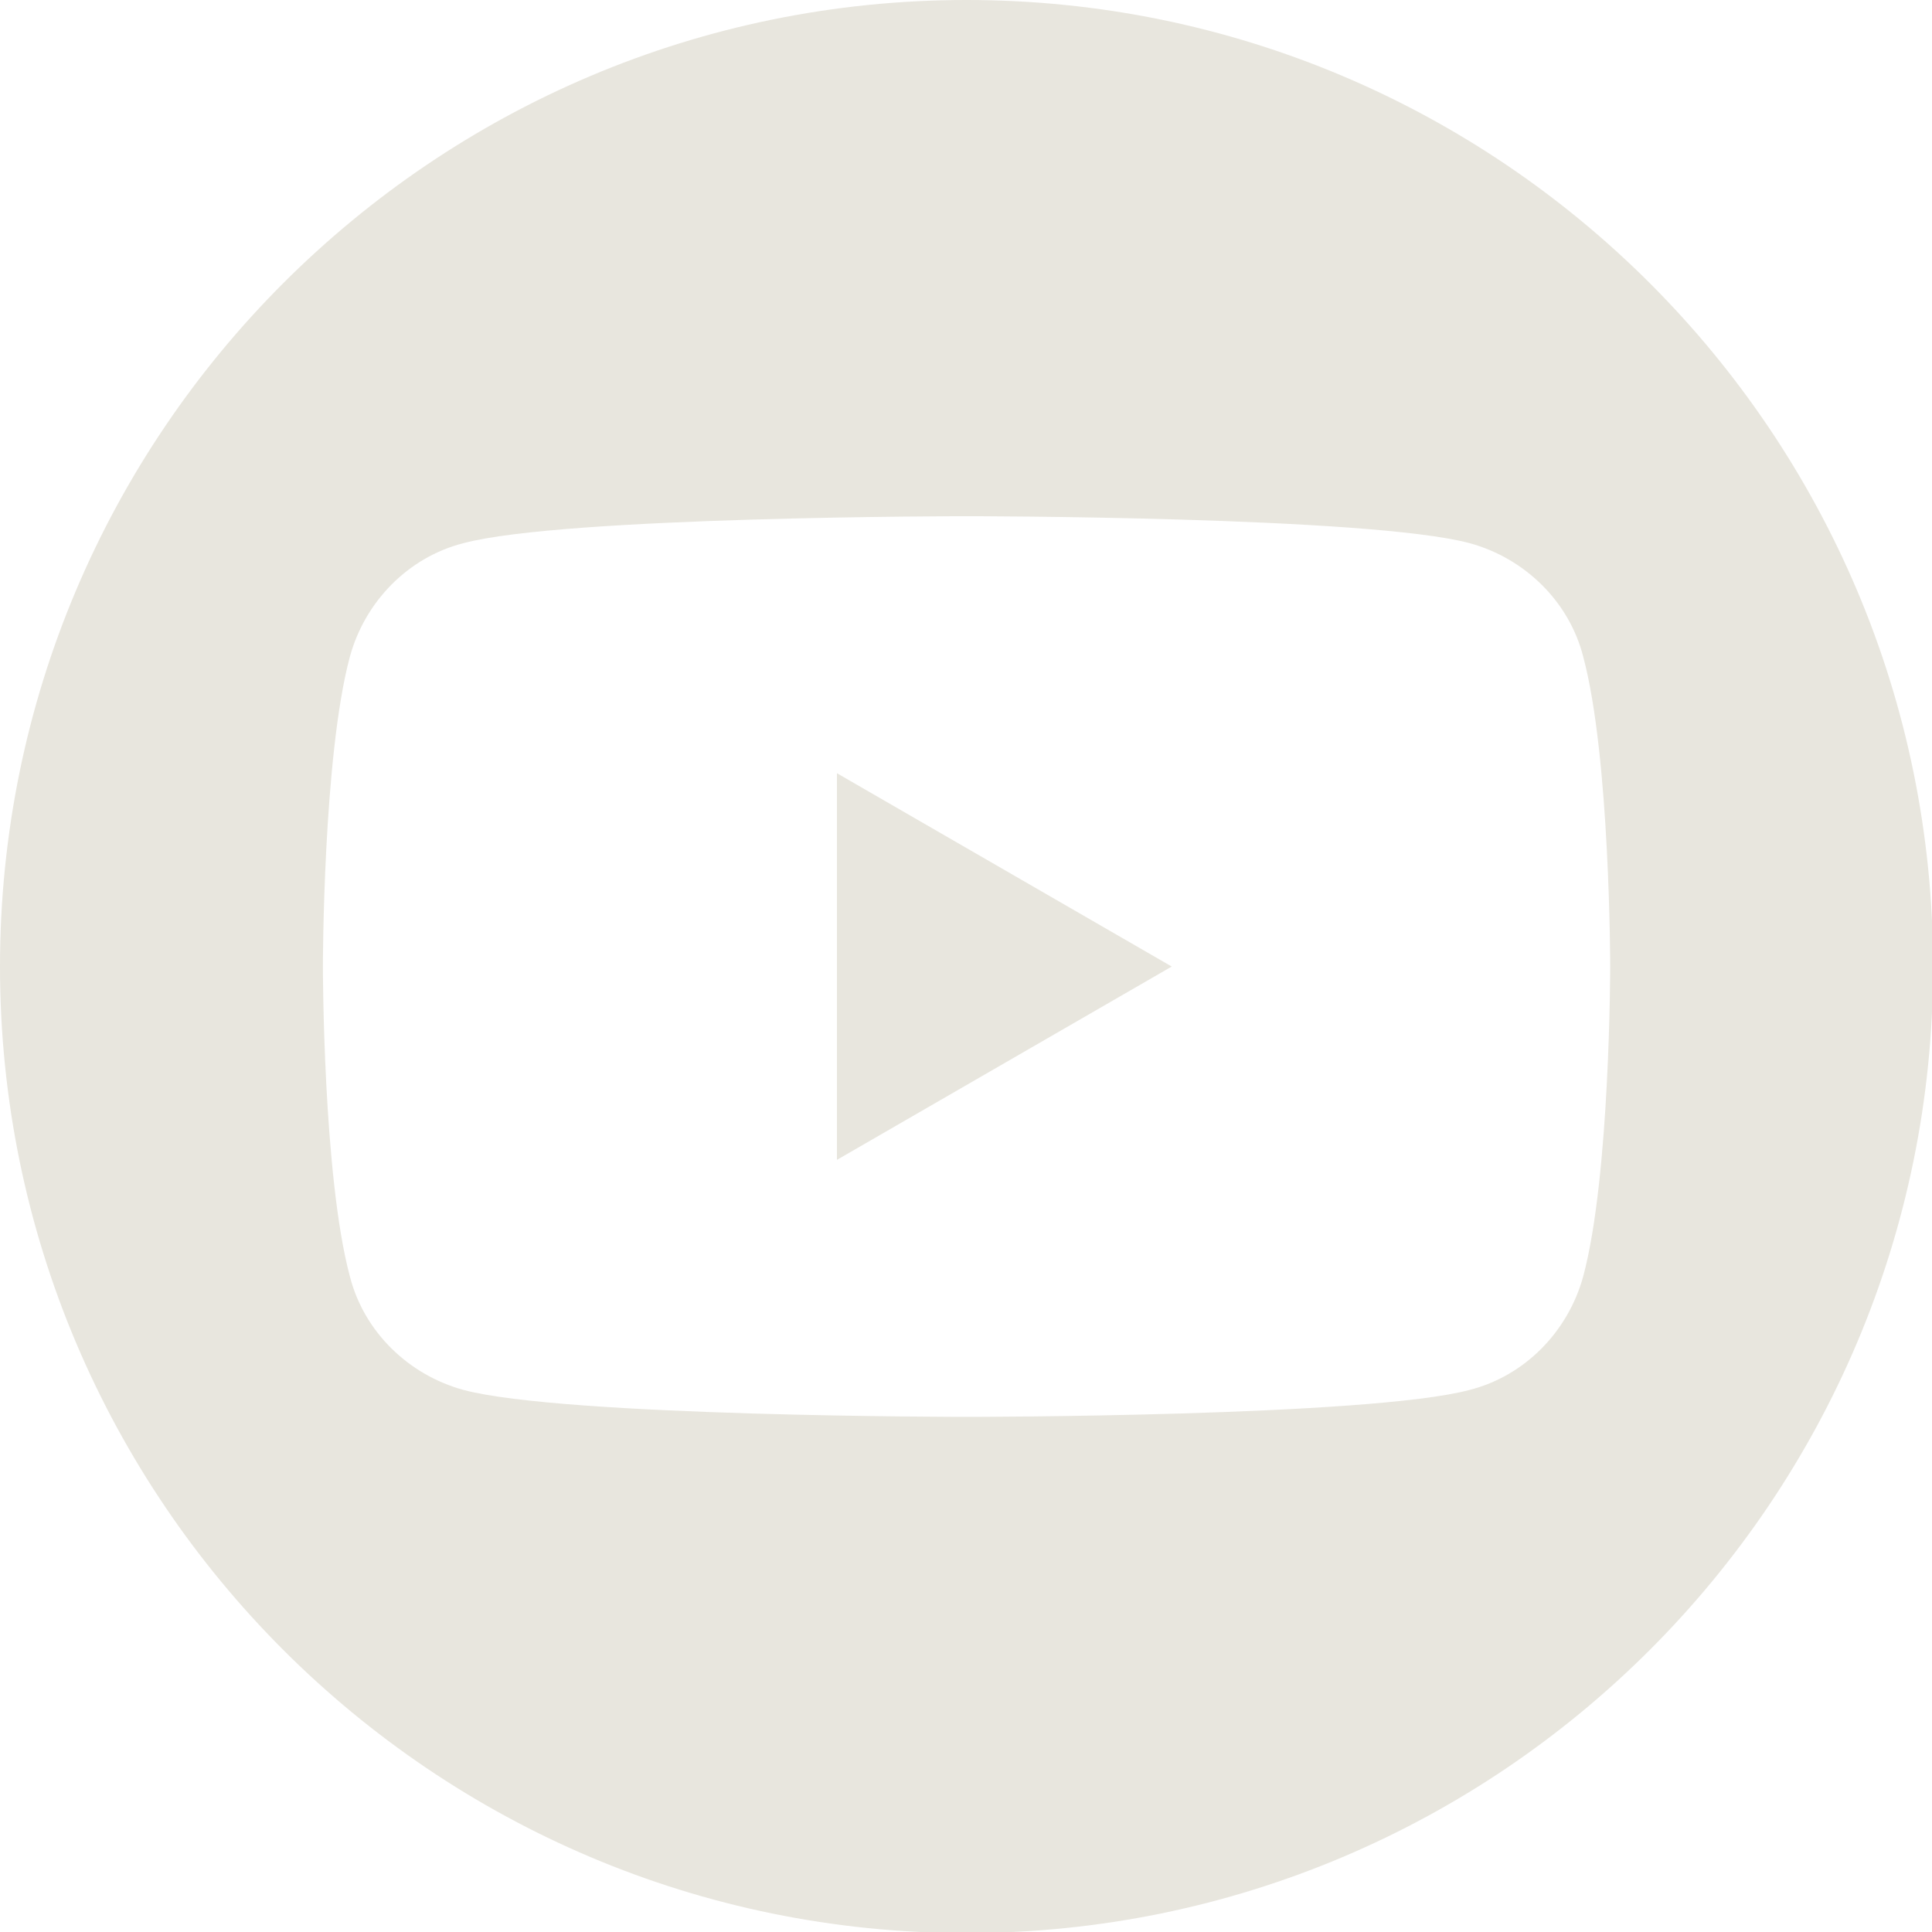 <?xml version="1.0" encoding="UTF-8"?>
<svg id="Calque_2" data-name="Calque 2" xmlns="http://www.w3.org/2000/svg" viewBox="0 0 17.89 17.89">
  <defs>
    <style>
      .cls-1 {
        fill: #e8e6de;
      }
    </style>
  </defs>
  <g id="Travail">
    <g>
      <polygon class="cls-1" points="7.75 10.74 10.85 8.95 7.75 7.16 7.75 10.74"/>
      <path class="cls-1" d="M8.95,0C4.01,0,0,4.01,0,8.95s4.01,8.95,8.95,8.95,8.95-4.01,8.95-8.95S13.89,0,8.95,0Zm5.71,11.82c-.14,.51-.54,.92-1.05,1.05-.93,.25-4.66,.25-4.66,.25,0,0-3.73,0-4.66-.25-.51-.14-.92-.54-1.05-1.05-.25-.93-.25-2.87-.25-2.87,0,0,0-1.94,.25-2.87,.14-.51,.54-.92,1.05-1.05,.93-.25,4.66-.25,4.66-.25,0,0,3.73,0,4.66,.25,.51,.14,.92,.54,1.05,1.05,.25,.93,.25,2.87,.25,2.87,0,0,0,1.94-.25,2.87Z"/>
    </g>
  </g>
</svg>